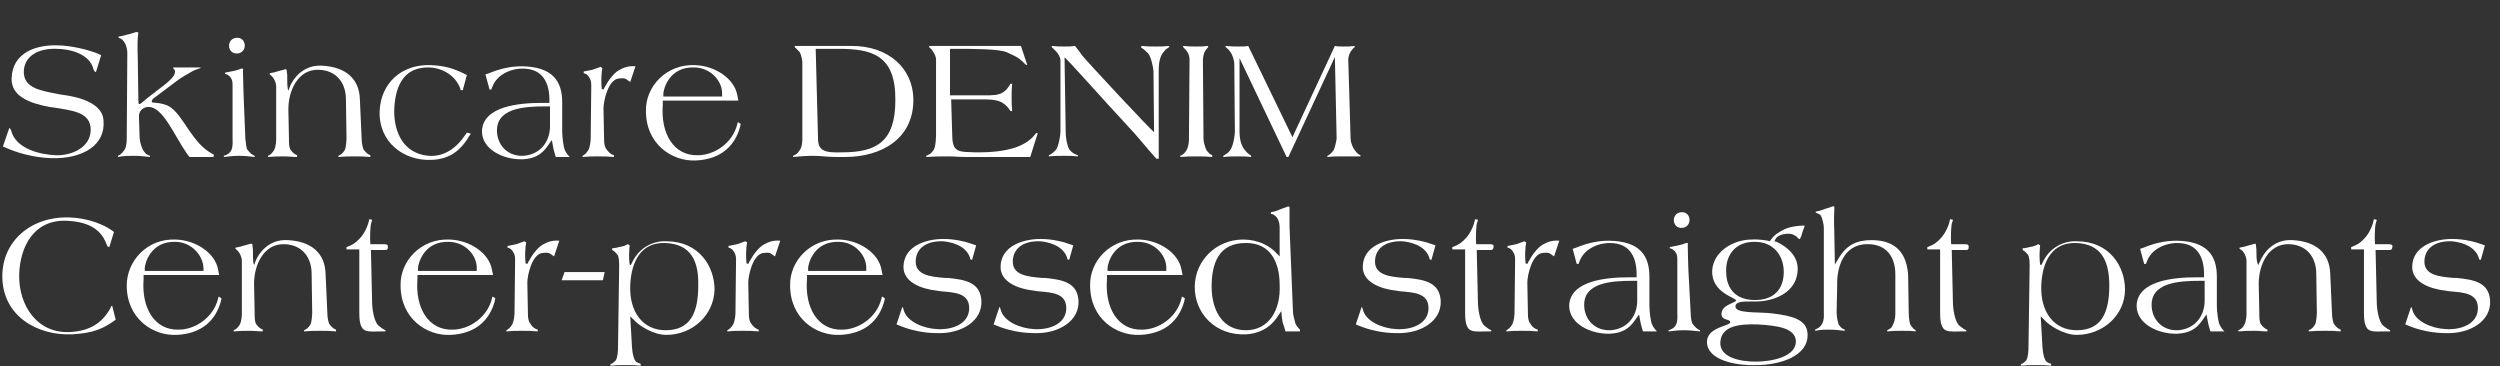 <?xml version="1.0" encoding="utf-8"?>
<!-- Generator: Adobe Illustrator 28.1.0, SVG Export Plug-In . SVG Version: 6.00 Build 0)  -->
<svg version="1.1" id="リード文" xmlns="http://www.w3.org/2000/svg" xmlns:xlink="http://www.w3.org/1999/xlink" x="0px"
	 y="0px" viewBox="0 0 430 63" style="enable-background:new 0 0 430 63;" xml:space="preserve">
<rect x="0" y="0" width="430" height="63" fill="#333333" stroke="none"/>
<style type="text/css">
	.st0{enable-background:new    ;}
	.st1{fill:#FFFFFF;}
</style>
<g class="st0">
	<path class="st1" d="M8.7,27.2c-3-0.1-6-1-7.7-1.8l-0.5-0.2L1.6,22l0.2,0.2l0.1,0.2c0.8,3.3,5.2,4.2,7.7,4.3s6-1.2,6-4.4
		c0-3.1-3.4-3.3-6.3-3.8l-0.8-0.1c-3.1-0.6-6.6-1.7-6.5-4.9C2.1,9,6.3,7.7,9.8,7.8c2.4,0,5.6,0.8,7.2,1.5l0.4,0.2l-0.9,2.9l-0.2-0.1
		L16.1,12c-0.6-2.8-4.2-3.6-6.4-3.6c-3.1-0.1-5.4,1.2-5.6,3.7c-0.2,3.1,3,3.5,6,4.1l0.6,0.1c0.6,0.1,6.9,0.7,7.1,4.4
		C18.2,24.9,14.3,27.4,8.7,27.2z"/>
	<path class="st1" d="M36.7,27h-4.1l-0.4-0.5c-2.3-3.3-4.2-8.2-6.7-8.1c-0.7,0-1.6,0.5-1.6,1.6l0.1,3.3c0,1.4,0.6,2.6,0.8,2.8
		c0.4,0.5,0.5,0.5,1,0.7V27c-1.1-0.1-1.7-0.2-2.8-0.2c-1,0-1.7,0-2.7,0.2v-0.2c0.5-0.2,0.8-0.6,1.1-1c0.4-0.6,0.4-1.7,0.4-2
		l0.1-14.8c0-0.3-0.2-1.4-0.5-1.7c-0.4-0.7-0.8-0.7-1-0.8V6.3c0.6-0.1,1-0.2,1.7-0.4c0.5-0.1,0.9-0.3,1.4-0.4l0.3,0.1
		c0,0.1,0,0.1-0.1,0.8c-0.1,1.5,0,3.6,0,3.8l0.1,7.2c0,0.2,0,0.5,0.2,0.5c0.2,0,0.8-0.6,1.3-1l3.1-2.4c0.8-0.6,1.7-1.5,1.7-2.1
		c0-0.4-0.1-0.5-0.3-0.6v-0.2h4.7v0.1c-1.1,0.4-1,0.3-2,0.9c-1.1,0.6-1.7,1-3,2l-2.8,2.1c-0.3,0.2-0.6,0.4-0.6,0.8
		c0,0.3,1,0,2.6,0.6c2.1,0.9,3.3,4.1,5.6,6.6c1.2,1.3,2.3,1.8,2.5,1.9L36.7,27z"/>
	<path class="st1" d="M41.1,26.8c-1,0-1.6,0.1-2.6,0.2v-0.2c0.6-0.2,1-0.4,1.3-1c0.3-0.6,0.2-1.7,0.2-1.9l0-9.1c0-0.6,0-1-0.3-1.4
		c-0.2-0.4-0.8-0.7-1-0.7v-0.2c0.6-0.1,0.9-0.2,1.5-0.3c0.5-0.1,0.8-0.2,1.3-0.4l0.3,0c0,0.1,0,0.1,0,0.8c0,1.1,0.1,3.6,0.1,3.8
		l0.3,7.5c0.1,0.8,0.2,1.8,0.4,1.9c0.4,0.5,0.7,0.8,1.2,1V27C42.9,26.9,42.2,26.8,41.1,26.8z M40.7,6.5c1.8-0.1,1.9,2.6,0.1,2.7
		S38.9,6.6,40.7,6.5z"/>
	<path class="st1" d="M61.1,26.9c-1.1,0-1.8,0-2.9,0.1v-0.2c0.5-0.2,0.8-0.5,1.1-1c0.2-0.3,0.3-1.7,0.3-2l-0.1-6.7
		c0-2.7-1.5-5-4.7-5.1c-3.5-0.1-5.2,3.5-5.2,6.8l0.1,5c0,0.8,0,1.6,0.3,2c0.3,0.4,0.6,0.7,1.1,0.9V27c-0.9,0-1.4-0.1-2.2-0.1
		c-1.1,0-1.7,0-2.8,0.1v-0.2c0.5-0.2,0.7-0.5,1-0.9c0.4-0.7,0.4-1.8,0.4-2l0-9.1c0-0.3-0.2-1-0.5-1.4c-0.2-0.3-0.5-0.5-0.6-0.6
		l0-0.2c0.6-0.1,1-0.2,1.6-0.4c0.5-0.1,0.7-0.2,1.1-0.3l0.2,0.1c0,0.1,0,0.1,0.1,0.9c0,0.9,0,1.9,0.1,2.4l0.1,0.3l0.3-0.8
		c0.5-1.2,2.2-3.7,5.5-3.5c4,0.2,6.4,2.2,6.5,5.8l0.3,6.7c0,0.8,0.2,1.8,0.4,2c0.4,0.5,0.6,0.7,1.1,0.9V27
		C62.6,26.9,62,26.9,61.1,26.9z"/>
	<path class="st1" d="M80.7,23.4c-1.5,2.6-3.5,4-6.5,4.1c-4.7,0.2-9.1-3-8.9-8.4c0.2-4.9,3.9-8.1,8.8-7.9c2.3,0.1,3.8,0.5,6,1.6
		l0.2,0.1l-0.7,2.6l-0.4,0l0-0.2c-0.8-2.2-2.9-3.6-5.4-3.7c-4.7-0.1-5.9,3.7-6,7.5c0,3.7,1.6,7.3,5.9,7.7c2.7,0.2,4.8-1.3,6.4-3.7
		l0.2-0.3L81,23L80.7,23.4z"/>
	<path class="st1" d="M95.6,27c-0.1-0.3-0.2-0.6-0.3-1c-0.2-0.7-0.3-1.7-0.4-1.9l-0.7,1c-1.1,1.6-2.4,2.2-4.3,2.3
		c-3.3,0.1-7-1.7-7-4.8c0.1-4.4,6.6-4.9,10.2-4.9h1.4v-0.5c0-2.9-1.1-5.4-4.6-5.4c-2.3,0-4.5,1.2-5.2,3.1l-0.2,0.5h-0.3l-0.7-2.6
		l0.6-0.2c1.7-0.7,3.5-1.2,5.7-1.2c5.3,0.1,6.9,2.6,6.9,6.2v5.1c0,0.7,0.2,2.7,0.5,3.2c0.2,0.4,0.4,0.7,0.8,1.1V27H95.6z M94.6,18.3
		h-0.8c-3.7,0-8.7,0.3-8.3,4.6c0.2,2.2,1.9,4,4.5,3.9c2.9-0.2,4.6-2.4,4.6-5.1V18.3z"/>
	<path class="st1" d="M108.4,14.1l-0.3-0.2c-0.5-0.4-0.7-0.5-1.6-0.4c-1.9,0.1-2.7,3.9-2.7,5.1l0.1,5.2c0,1,0.1,1.5,0.5,2
		c0.4,0.5,0.8,0.8,1.2,0.9V27c-1.1-0.1-1.7-0.1-2.8-0.1c-1,0-1.6,0-2.6,0.1v-0.2c0.4-0.2,0.7-0.5,1-1c0.3-0.5,0.4-1.7,0.4-2l0.1-9.2
		c0-0.7-0.2-1.1-0.5-1.5c-0.2-0.3-0.6-0.5-0.8-0.5v-0.3c0.6-0.1,1-0.2,1.5-0.3c0.5-0.2,0.9-0.3,1.4-0.5l0.3,0.2c0,0.1,0,0-0.1,0.7
		c-0.1,1.1-0.1,1.8,0,2.9l0.3,0.1l0.2-0.4c0.7-1.3,1.6-2.4,2.4-2.9c0.9-0.5,1.7-0.8,2.9-0.7L108.4,14.1z"/>
	<path class="st1" d="M127.3,21.8c-0.9,3.3-3.3,5.6-7.6,5.8c-4.1,0.2-8.6-2.8-8.6-8.5c-0.1-4.2,3.5-8.1,8.4-7.9
		c3.6,0.1,6.8,2.4,7.3,5.1l0.2,1h-13l0,0.7c-0.4,5,1.9,8.8,6,8.7c2.9,0,6-2.1,6.8-5.3l0.1-0.4l0.5,0.3L127.3,21.8z M119.5,11.6
		c-4.5-0.2-5.4,3.9-5.4,4.5l0,0.5h10.1v-0.4C124.3,14.1,122.4,11.7,119.5,11.6z"/>
	<path class="st1" d="M145.4,27h-1.6c-1.6,0-2.5-0.2-4-0.2c-1.3,0-2.1,0.1-3.4,0.2v-0.2c0.5-0.2,0.8-0.4,1.1-0.9
		c0.5-0.6,0.5-1.7,0.5-1.9l0-13.3c0-0.1-0.1-1.2-0.5-1.8c-0.3-0.3-0.7-0.7-0.8-0.8V7.9h9.8c6.4,0,10.5,3.9,10.6,9.1
		C157.2,24,151.4,27,145.4,27z M144.2,8.4h-3.9l0.4,15.4c0,2.2,1.2,2.5,4.2,2.4c5.8,0,9.1-1.8,9.1-8.9
		C154.1,9.4,149.9,8.4,144.2,8.4z"/>
	<path class="st1" d="M177.2,27h-11.1c-1.2,0-1.9-0.1-3.1-0.1c-1.4,0-2.3,0-3.7,0.1v-0.2c0.5-0.2,0.9-0.4,1.2-0.9
		c0.5-0.5,0.5-2.6,0.5-2.9V10.2c0-0.3-0.2-0.9-0.5-1.3c-0.2-0.4-0.6-0.7-0.7-0.8V7.9h15.8l1.1,3.3l-0.3-0.1l-0.3-0.3
		c-1.1-1.1-1.7-1.2-2.9-1.8c-1.4-0.6-5.7-0.6-9.3-0.6h-0.5v8h6c1.2,0,2.3,0,3.1-0.5c0.6-0.4,0.9-0.8,1.3-1.5h0.3
		c-0.1,0.9-0.1,1.5-0.1,2.4c0,0.9,0,1.4,0.1,2.3h-0.3c-0.4-0.6-0.7-1-1.5-1.5c-0.6-0.3-1.4-0.5-2.8-0.5h-5.9l0.2,6.6
		c0.1,2.6,1.4,2.4,3.8,2.5c6.1,0.1,9.1-1.2,10.6-3.3l0.3,0L177.2,27z"/>
	<path class="st1" d="M200.1,9c-0.2,0.2-0.8,1-0.8,3.1v15.2h-0.4c-2-2.2-3-3.6-5-5.7c-4.2-4.5-10.8-12-10.8-11.7l0.2,12.8
		c0,1.5,0.5,3,0.7,3.1c0.4,0.5,0.8,0.7,1.4,0.9l0,0.2c-0.9-0.1-1.4-0.1-2.3-0.1c-1,0-1.7,0-2.7,0.1v-0.2c0.5-0.2,0.8-0.5,1.2-0.9
		c0.5-0.6,0.8-2.6,0.8-3.2l0-12.2c0-0.6-0.5-1.3-0.7-1.5c-0.3-0.3-0.7-0.7-0.8-0.8V7.9c0.9,0.1,1.4,0.1,2.2,0.1c0.7,0,1.1,0,1.8-0.1
		c0.5,0.6,0.8,1,1.2,1.6c0.6,0.8,12.4,13.5,12.4,13.2l-0.1-10.4c0-0.5-0.4-2.5-0.9-3.1c-0.4-0.4-0.7-0.7-1.2-1V7.9
		c1,0.1,1.6,0.1,2.6,0.1c0.8,0,1.3,0,2.2-0.1v0.2C200.7,8.4,200.5,8.4,200.1,9z"/>
	<path class="st1" d="M205.9,26.9c-1.1,0-1.8,0-2.9,0.1v-0.2c0.5-0.2,0.8-0.5,1.1-1c0.4-0.7,0.4-1.7,0.4-2l0.1-13.6
		c0-0.3-0.1-0.9-0.4-1.3c-0.2-0.3-0.6-0.7-0.7-0.8V7.9c0.9,0.1,1.4,0.1,2.2,0.1c0.8,0,1.3,0,2.1-0.1v0.2c-0.1,0.1-0.4,0.5-0.6,0.8
		c-0.2,0.5-0.3,1.1-0.3,1.3l0.1,13.6c0,0.8,0.4,1.8,0.5,2c0.3,0.4,0.5,0.7,1,0.9V27C207.5,26.9,206.9,26.9,205.9,26.9z"/>
	<path class="st1" d="M230.6,26.9c-0.9,0-1.4,0-2.3,0.1v-0.2c0.5-0.2,0.8-0.6,1.1-1c0.2-0.4,0.5-1.7,0.5-2l-0.3-14l-8,17.2h-0.3
		l-8.1-17l0,12.7c0,2.1,0.8,3,1,3.2c0.3,0.4,0.6,0.6,1,0.9l0,0.2c-0.8-0.1-1.3-0.1-2.1-0.1c-1,0-1.7,0-2.7,0.1v-0.2
		c0.5-0.3,0.9-0.5,1.2-1c0.5-0.6,0.8-2.5,0.8-3.1l-0.1-11.8c0-0.3-0.2-1.3-0.7-2c-0.2-0.3-0.6-0.7-0.8-0.8V7.9
		C211.9,8,212.2,8,213,8c0.7,0,1.2,0,1.7-0.1l7.6,15.7l7.3-15.7C230,8,230.5,8,231.1,8c0.8,0,1.2,0,1.9-0.1v0.2
		c-0.1,0.1-0.3,0.2-0.7,0.8c-0.3,0.5-0.4,1.1-0.4,1.3l0.4,13.6c0,0.8,0.5,1.8,0.7,2c0.3,0.4,0.5,0.7,1,0.9l0,0.2
		C232.7,26.9,231.9,26.9,230.6,26.9z"/>
</g>
<g class="st0">
	<path class="st1" d="M19.6,55.2c-1.7,1.2-3.4,2.1-7.1,2.3c-6,0.3-12.1-3.1-12.1-10c0-6,4.9-10.3,11.5-10.1c3.4,0.1,6,1.3,7.3,2.2
		l0.4,0.3l-0.8,2.6l-0.3-0.1l-0.1-0.2c-0.6-1.7-1.9-3.9-6.5-4.2c-6-0.5-8.5,4.4-8.6,9.3c-0.1,5.2,3.1,10.2,8.9,9.8
		c3.1-0.2,5.3-1.4,6.8-4.1l0.1-0.3l0.2-0.1l0.6,2.4L19.6,55.2z"/>
	<path class="st1" d="M38,51.8c-0.9,3.3-3.3,5.6-7.6,5.8c-4.1,0.2-8.6-2.8-8.6-8.5c0-4.2,3.5-8.1,8.4-7.9c3.6,0.1,6.8,2.4,7.3,5.1
		l0.2,1h-13L24.7,48c-0.4,5,1.9,8.8,6,8.7c2.9,0,6-2.1,6.8-5.3l0.1-0.4l0.5,0.3L38,51.8z M30.3,41.6c-4.5-0.2-5.4,3.9-5.4,4.5l0,0.5
		h10.1v-0.4C35,44.1,33.1,41.7,30.3,41.6z"/>
	<path class="st1" d="M55.2,56.9c-1.1,0-1.8,0-2.9,0.1v-0.2c0.5-0.2,0.8-0.5,1.1-1c0.2-0.3,0.3-1.7,0.3-2l-0.1-6.7
		c0-2.7-1.5-5-4.7-5.1c-3.5-0.1-5.2,3.5-5.2,6.8l0.1,5c0,0.8,0,1.6,0.3,2c0.3,0.4,0.6,0.7,1.1,0.9V57c-0.8,0-1.4-0.1-2.2-0.1
		c-1.1,0-1.7,0-2.8,0.1v-0.2c0.5-0.2,0.7-0.5,1-0.9c0.4-0.7,0.4-1.8,0.4-2l0-9.1c0-0.3-0.2-1-0.5-1.4c-0.2-0.3-0.5-0.5-0.6-0.6
		l0-0.2c0.6-0.1,1-0.2,1.6-0.4c0.5-0.1,0.7-0.2,1.1-0.3l0.2,0.1c0,0.1,0,0.1,0.1,0.9c0,0.9,0,1.9,0.1,2.4l0.1,0.3l0.3-0.8
		c0.5-1.2,2.2-3.7,5.5-3.5c4,0.2,6.4,2.2,6.5,5.8l0.3,6.7c0,0.8,0.2,1.8,0.4,2c0.4,0.5,0.6,0.7,1.1,0.9V57
		C56.7,56.9,56.2,56.9,55.2,56.9z"/>
	<path class="st1" d="M66,43h-2.2l0.2,8.9c0,1.1,0.3,3.4,1.1,4.1c0.4,0.3,0.7,0.6,1.2,0.8V57h-0.5c-1.8,0-3,0.2-3.5-0.6
		c-0.2-0.3-0.5-0.8-0.5-2.6l0-10.9l-2.2,0v-0.4c1.1-0.4,1.5-0.7,2.2-1.4c1-1,1.6-2.6,1.7-3.4l0.5,0.1c0,0.2,0,0-0.2,0.7
		c-0.1,0.5-0.2,2.4-0.1,3.5h2.1c0.4,0,0.9,0,0.9,0.3C66.8,43.1,66.4,43,66,43z"/>
	<path class="st1" d="M85.1,51.8c-0.9,3.3-3.3,5.6-7.6,5.8c-4.1,0.2-8.6-2.8-8.6-8.5c-0.1-4.2,3.5-8.1,8.4-7.9
		c3.6,0.1,6.8,2.4,7.3,5.1l0.2,1h-13l0,0.7c-0.4,5,1.9,8.8,6,8.7c2.9,0,6-2.1,6.8-5.3l0.1-0.4l0.5,0.3L85.1,51.8z M77.3,41.6
		c-4.5-0.2-5.4,3.9-5.4,4.5l0,0.5H82v-0.4C82.1,44.1,80.2,41.7,77.3,41.6z"/>
	<path class="st1" d="M95.3,44.1L95,43.9c-0.5-0.4-0.7-0.5-1.6-0.4c-1.9,0.1-2.7,3.9-2.7,5.1l0.1,5.2c0,1,0.1,1.5,0.5,2
		c0.3,0.5,0.8,0.8,1.2,0.9V57c-1.1-0.1-1.7-0.1-2.8-0.1c-1,0-1.6,0-2.6,0.1v-0.2c0.4-0.2,0.7-0.5,1-1c0.3-0.5,0.4-1.7,0.4-2l0.1-9.2
		c0-0.7-0.2-1.1-0.5-1.5c-0.2-0.3-0.6-0.5-0.8-0.5v-0.3c0.6-0.1,1-0.2,1.5-0.3c0.5-0.2,0.9-0.3,1.4-0.5l0.3,0.2c0,0.1,0,0-0.1,0.7
		c-0.1,1.1-0.1,1.8,0,2.9l0.3,0.1l0.2-0.4c0.7-1.3,1.6-2.4,2.4-2.9c0.9-0.5,1.7-0.8,2.9-0.7L95.3,44.1z"/>
	<path class="st1" d="M103.7,48.2h-7.1l0.5-1.4h6.9L103.7,48.2z"/>
	<path class="st1" d="M114.6,57.6c-2.3,0-4.8-1.7-5.5-2.5l-0.7-0.7l0.3,5.3c0.1,1.5,0.4,2.1,0.6,2.4c0.2,0.3,0.8,0.4,0.9,0.5v0.3
		c-1-0.1-1.6-0.1-2.6-0.1c-1,0-1.6,0-2.6,0.1v-0.3c0.1,0,0.3,0,0.8-0.5c0.5-0.4,0.5-2.3,0.5-2.4l0.2-14.1c0-1.3-0.2-1.8-0.5-2
		c-0.2-0.3-0.4-0.4-0.7-0.6v-0.3c0.6,0,1-0.2,1.7-0.3c0.4-0.1,0.6-0.2,1-0.4l0.3,0.2c0,0.1-0.1,1-0.1,1.6c0,0.2,0,1,0.1,1.7l0.2,0.1
		l0.2-0.4c1.2-2.6,3.6-3.8,5.9-3.7c5.7,0,8.3,4.4,8.3,8.3C122.8,54.2,119.1,57.6,114.6,57.6z M114.5,41.8c-4.2-0.2-5.9,3.1-6.1,7.2
		c-0.2,4.7,2.2,7.8,6.1,7.8c4.3,0,5.6-3.1,5.6-7.7C120.2,44.7,118.7,42,114.5,41.8z"/>
	<path class="st1" d="M133.3,44.1l-0.3-0.2c-0.5-0.4-0.7-0.5-1.6-0.4c-1.9,0.1-2.7,3.9-2.7,5.1l0.1,5.2c0,1,0.1,1.5,0.5,2
		c0.4,0.5,0.8,0.8,1.2,0.9V57c-1.1-0.1-1.7-0.1-2.8-0.1c-1,0-1.6,0-2.6,0.1v-0.2c0.4-0.2,0.7-0.5,1-1c0.3-0.5,0.4-1.7,0.4-2l0.1-9.2
		c0-0.7-0.2-1.1-0.5-1.5c-0.2-0.3-0.6-0.5-0.8-0.5v-0.3c0.6-0.1,1-0.2,1.5-0.3c0.5-0.2,0.9-0.3,1.4-0.5l0.3,0.2c0,0.1,0,0-0.1,0.7
		c-0.1,1.1-0.1,1.8,0,2.9l0.3,0.1l0.2-0.4c0.7-1.3,1.6-2.4,2.4-2.9c0.9-0.5,1.7-0.8,2.9-0.7L133.3,44.1z"/>
	<path class="st1" d="M152.1,51.8c-0.9,3.3-3.3,5.6-7.6,5.8c-4.1,0.2-8.6-2.8-8.6-8.5c-0.1-4.2,3.5-8.1,8.4-7.9
		c3.6,0.1,6.8,2.4,7.3,5.1l0.2,1h-13l0,0.7c-0.4,5,1.9,8.8,6,8.7c2.9,0,6-2.1,6.8-5.3l0.1-0.4l0.5,0.3L152.1,51.8z M144.4,41.6
		c-4.5-0.2-5.4,3.9-5.4,4.5l0,0.5H149v-0.4C149.1,44.1,147.2,41.7,144.4,41.6z"/>
	<path class="st1" d="M161.3,57.3c-2.4,0-4.7-0.5-6.6-1.3l-0.5-0.2l1-3l0.1,0.1l0.1,0.3c0.5,2.2,3.6,3.3,5.7,3.4
		c2.7,0.2,5.6-0.9,5.6-3.6c0-2.6-2.5-2.7-4.9-2.9l-0.6-0.1c-2.8-0.3-5.9-1.5-5.8-4.2c0.1-3.4,3.7-4.7,6.9-4.7c2,0,4,0.5,5.3,1
		l0.3,0.1l-0.7,2.5l-0.3-0.1l-0.1-0.4c-0.8-2.1-3.4-2.6-4.6-2.7c-3.1-0.1-4.7,1.4-4.7,3.5c0,2.3,2.5,2.6,5,2.8l0.5,0
		c3.1,0.3,5.6,0.8,5.8,3.9C169,55.2,165.4,57.4,161.3,57.3z"/>
	<path class="st1" d="M178,57.3c-2.4,0-4.7-0.5-6.6-1.3l-0.5-0.2l1-3l0.1,0.1l0.1,0.3c0.5,2.2,3.6,3.3,5.7,3.4
		c2.7,0.2,5.6-0.9,5.6-3.6c0-2.6-2.5-2.7-4.9-2.9l-0.6-0.1c-2.8-0.3-5.9-1.5-5.8-4.2c0.1-3.4,3.7-4.7,6.9-4.7c2,0,4,0.5,5.3,1
		l0.3,0.1l-0.7,2.5l-0.3-0.1l-0.1-0.4c-0.8-2.1-3.4-2.6-4.6-2.7c-3.1-0.1-4.7,1.4-4.7,3.5c0,2.3,2.5,2.6,5,2.8l0.5,0
		c3.1,0.3,5.6,0.8,5.8,3.9C185.7,55.2,182.1,57.4,178,57.3z"/>
	<path class="st1" d="M203.7,51.8c-0.9,3.3-3.3,5.6-7.6,5.8c-4.1,0.2-8.6-2.8-8.6-8.5c-0.1-4.2,3.5-8.1,8.4-7.9
		c3.6,0.1,6.8,2.4,7.3,5.1l0.2,1h-13l0,0.7c-0.4,5,1.9,8.8,6,8.7c2.9,0,6-2.1,6.8-5.3l0.1-0.4l0.5,0.3L203.7,51.8z M195.9,41.6
		c-4.5-0.2-5.4,3.9-5.4,4.5l0,0.5h10.1v-0.4C200.7,44.1,198.8,41.7,195.9,41.6z"/>
	<path class="st1" d="M221.1,57c0-0.1-0.3-1-0.5-1.6c0-0.2-0.2-1.1-0.2-1.9l-0.5,0.7c-1.5,2.5-3.8,3.2-5.5,3.3
		c-5.3,0.3-9-3.6-8.9-8.3c0.1-4.5,3.8-8,8.3-8c2.5,0,4.6,1,5.9,2.5l0.4,0.4v-4.9c0-1.2-0.4-1.8-0.8-2.1c-0.2-0.2-0.5-0.3-0.7-0.3
		l0-0.3c0.6-0.1,1-0.2,1.6-0.5c0.5-0.2,0.9-0.3,1.4-0.5l0.2,0.1c0-0.2,0,0.1,0,0.8c0,0.7,0,2.5,0,2.6l0.6,14.8
		c0,0.2,0.3,1.5,0.4,1.8c0.2,0.5,0.5,0.8,0.8,1.1V57H221.1z M214.4,41.8c-4.9-0.1-6,3.7-6,7.5c0,4.1,1.9,7.5,5.9,7.5
		c3.9,0,6-3.4,5.8-7.8C220.1,45.1,218.5,41.8,214.4,41.8z"/>
	<path class="st1" d="M240.3,57.3c-2.4,0-4.7-0.5-6.6-1.3l-0.5-0.2l1-3l0.1,0.1l0.1,0.3c0.5,2.2,3.6,3.3,5.7,3.4
		c2.7,0.2,5.6-0.9,5.6-3.6c0-2.6-2.5-2.7-4.9-2.9l-0.6-0.1c-2.8-0.3-5.9-1.5-5.8-4.2c0.1-3.4,3.7-4.7,6.9-4.7c2,0,4,0.5,5.3,1
		l0.3,0.1l-0.7,2.5l-0.3-0.1l-0.1-0.4c-0.8-2.1-3.4-2.6-4.6-2.7c-3.1-0.1-4.7,1.4-4.7,3.5c0,2.3,2.5,2.6,5,2.8l0.5,0
		c3.1,0.3,5.6,0.8,5.8,3.9C248,55.2,244.4,57.4,240.3,57.3z"/>
	<path class="st1" d="M256.2,43h-2.2l0.2,8.9c0,1.1,0.3,3.4,1.1,4.1c0.4,0.3,0.7,0.6,1.2,0.8V57h-0.5c-1.8,0-3,0.2-3.5-0.6
		c-0.2-0.3-0.5-0.8-0.5-2.6l0-10.9l-2.2,0v-0.4c1.1-0.4,1.5-0.7,2.2-1.4c1-1,1.6-2.6,1.7-3.4l0.5,0.1c0,0.2,0,0-0.2,0.7
		c-0.1,0.5-0.2,2.4-0.1,3.5h2.1c0.4,0,0.9,0,0.9,0.3C256.9,43.1,256.5,43,256.2,43z"/>
	<path class="st1" d="M267.3,44.1l-0.3-0.2c-0.5-0.4-0.7-0.5-1.6-0.4c-1.9,0.1-2.7,3.9-2.7,5.1l0.1,5.2c0,1,0.1,1.5,0.5,2
		c0.3,0.5,0.8,0.8,1.2,0.9V57c-1.1-0.1-1.7-0.1-2.8-0.1c-1,0-1.6,0-2.6,0.1v-0.2c0.4-0.2,0.7-0.5,1-1c0.3-0.5,0.4-1.7,0.4-2l0.1-9.2
		c0-0.7-0.2-1.1-0.5-1.5c-0.2-0.3-0.6-0.5-0.8-0.5v-0.3c0.6-0.1,1-0.2,1.5-0.3c0.5-0.2,0.9-0.3,1.4-0.5l0.3,0.2c0,0.1,0,0-0.1,0.7
		c-0.1,1.1-0.1,1.8,0,2.9l0.3,0.1l0.2-0.4c0.7-1.3,1.6-2.4,2.4-2.9c0.9-0.5,1.7-0.8,2.9-0.7L267.3,44.1z"/>
	<path class="st1" d="M282.6,57c-0.1-0.3-0.2-0.6-0.3-1c-0.2-0.7-0.3-1.7-0.4-1.9l-0.7,1c-1.1,1.6-2.4,2.2-4.3,2.3
		c-3.3,0.1-7-1.7-7-4.8c0.1-4.4,6.6-4.9,10.2-4.9h1.4v-0.5c0-2.9-1.1-5.4-4.6-5.4c-2.3,0-4.5,1.2-5.2,3.1l-0.2,0.5h-0.3l-0.7-2.6
		l0.6-0.2c1.7-0.7,3.5-1.2,5.7-1.2c5.3,0.1,6.9,2.6,6.9,6.2v5.1c0,0.7,0.2,2.7,0.5,3.2c0.2,0.4,0.4,0.7,0.8,1.1V57H282.6z
		 M281.6,48.3h-0.8c-3.7,0-8.7,0.3-8.3,4.6c0.2,2.2,1.9,4,4.5,3.9c2.9-0.2,4.6-2.4,4.6-5.1V48.3z"/>
	<path class="st1" d="M289.6,56.8c-1,0-1.6,0.1-2.6,0.2v-0.2c0.6-0.2,1-0.4,1.3-1c0.3-0.6,0.2-1.7,0.2-1.9l0-9.1c0-0.6,0-1-0.3-1.4
		c-0.2-0.4-0.8-0.7-1-0.7v-0.2c0.6-0.1,0.9-0.2,1.5-0.3c0.5-0.1,0.8-0.2,1.3-0.4l0.3,0c0,0.1,0,0.1,0,0.8c0,1.1,0.1,3.6,0.1,3.8
		l0.4,7.5c0,0.8,0.2,1.8,0.4,1.9c0.4,0.5,0.7,0.8,1.2,1V57C291.3,56.9,290.7,56.8,289.6,56.8z M289.2,36.5c1.8-0.1,1.9,2.6,0.1,2.7
		C287.5,39.3,287.4,36.6,289.2,36.5z"/>
	<path class="st1" d="M302,62.8c-3.6,0.1-8.4-0.9-8.4-4c0-2.6,4.1-2.7,4-3.4c0-0.6-1.6-0.2-1.5-1.5c0.1-1.5,2.4-1.8,2.5-2.2
		c0.1-0.5-4.3-1.3-4.1-5.2c0.2-3.3,3.7-5.3,6.8-5.3c1.2-0.1,2.7,0.2,2.8,0.2l0.3,0.1l0.3-0.4c0.6-0.8,1.3-1.2,2.3-1.7
		c1.1-0.5,2.8-0.6,3.1-0.6l0.3,0c-0.1,0.5-0.3,0.8-0.4,1.2c-0.1,0.4-0.2,0.7-0.4,1.1h-0.2c-0.5-0.6-1.1-0.9-1.8-0.9
		c-0.9,0-1.9,0.3-2.2,0.9l-0.2,0.4l0.4,0.1c1.9,0.9,3.7,2.5,3.6,4.8c-0.1,3.3-2.9,5-6.1,5.4c-1.8,0.2-4.4-0.3-4.6,0.8
		c-0.2,1.4,3.8,1,6.3,1.3c3.3,0.4,6,1,6.1,3.5C311.1,61.3,306.1,62.8,302,62.8z M302.3,55.8c-3-0.1-6.2,0.2-6.4,3
		c-0.2,2.7,3.4,3.4,6.1,3.4c2.7,0,6.9-0.8,6.9-3.5C308.8,56.4,305.7,56,302.3,55.8z M301.9,41.6c-3.4-0.1-5.1,2.3-5,5.1
		c0,2.8,1.5,5,5.2,4.9c3.5-0.1,4.8-2.4,4.7-5.1C306.7,43.8,304.9,41.6,301.9,41.6z"/>
	<path class="st1" d="M327.2,56.9c-1,0-1.6,0-2.6,0.1v-0.2c0.8-0.4,0.8-0.5,1-1c0.4-0.7,0.4-1.7,0.4-2v-6.6c0-3.3-1.8-5.2-4.7-5.2
		c-4.3-0.1-5.4,4.2-5.3,7l-0.1,4.8c0,0.8,0.3,2,0.4,2.1c0.4,0.5,0.5,0.6,1,0.8l0,0.2c-1-0.1-1.6-0.2-2.6-0.2s-1.5,0-2.5,0.2v-0.2
		c0.8-0.4,0.9-0.5,1.2-1c0.4-0.7,0.3-1.7,0.3-2V39.2c0-0.7-0.3-1.7-0.5-2.1c-0.2-0.3-0.8-0.5-0.9-0.5v-0.2c0.7-0.1,1.1-0.3,1.7-0.5
		c0.4-0.1,0.7-0.2,1.2-0.4l0.3,0c0,0.2,0,0,0,0.7c-0.1,1.5,0,3.6,0,3.8l0.1,5.5l0.6-1c1.4-2.4,3.2-3.2,5.7-3.2
		c4.2,0,6.1,2.3,6.3,6.1l0.1,6.3c0,1.1,0.2,2,0.3,2.2c0.4,0.5,0.5,0.7,0.9,0.9V57C328.7,56.9,328.1,56.9,327.2,56.9z"/>
	<path class="st1" d="M337.9,43h-2.2l0.2,8.9c0,1.1,0.3,3.4,1.1,4.1c0.4,0.3,0.7,0.6,1.2,0.8V57h-0.5c-1.8,0-3,0.2-3.5-0.6
		c-0.2-0.3-0.5-0.8-0.5-2.6l0-10.9l-2.2,0v-0.4c1.1-0.4,1.5-0.7,2.2-1.4c1-1,1.6-2.6,1.7-3.4l0.5,0.1c0,0.2,0,0-0.2,0.7
		c-0.1,0.5-0.2,2.4-0.1,3.5h2.1c0.4,0,0.9,0,0.9,0.3C338.7,43.1,338.3,43,337.9,43z"/>
	<path class="st1" d="M357.2,57.6c-2.3,0-4.8-1.7-5.5-2.5l-0.7-0.7l0.3,5.3c0.1,1.5,0.4,2.1,0.6,2.4c0.2,0.3,0.8,0.4,0.9,0.5v0.3
		c-1-0.1-1.6-0.1-2.6-0.1c-1,0-1.6,0-2.6,0.1v-0.3c0.1,0,0.3,0,0.8-0.5c0.5-0.4,0.5-2.3,0.5-2.4l0.2-14.1c0-1.3-0.2-1.8-0.5-2
		c-0.2-0.3-0.4-0.4-0.7-0.6v-0.3c0.6,0,1-0.2,1.7-0.3c0.4-0.1,0.6-0.2,1-0.4l0.3,0.2c0,0.1-0.1,1-0.1,1.6c0,0.2,0,1,0.1,1.7l0.2,0.1
		l0.2-0.4c1.2-2.6,3.6-3.8,5.9-3.7c5.7,0,8.3,4.4,8.3,8.3C365.5,54.2,361.7,57.6,357.2,57.6z M357.2,41.8c-4.2-0.2-5.9,3.1-6.1,7.2
		c-0.2,4.7,2.2,7.8,6.1,7.8c4.3,0,5.6-3.1,5.6-7.7C362.8,44.7,361.3,42,357.2,41.8z"/>
	<path class="st1" d="M380.2,57c-0.1-0.3-0.2-0.6-0.3-1c-0.2-0.7-0.3-1.7-0.4-1.9l-0.7,1c-1.1,1.6-2.4,2.2-4.3,2.3
		c-3.3,0.1-7-1.7-7-4.8c0.1-4.4,6.6-4.9,10.2-4.9h1.4v-0.5c0-2.9-1.1-5.4-4.6-5.4c-2.3,0-4.5,1.2-5.2,3.1l-0.2,0.5h-0.3l-0.7-2.6
		l0.6-0.2c1.7-0.7,3.5-1.2,5.7-1.2c5.3,0.1,6.9,2.6,6.9,6.2v5.1c0,0.7,0.2,2.7,0.5,3.2c0.2,0.4,0.4,0.7,0.8,1.1V57H380.2z
		 M379.2,48.3h-0.8c-3.7,0-8.7,0.3-8.3,4.6c0.2,2.2,1.9,4,4.5,3.9c2.9-0.2,4.6-2.4,4.6-5.1V48.3z"/>
	<path class="st1" d="M400,56.9c-1.1,0-1.8,0-2.9,0.1v-0.2c0.5-0.2,0.8-0.5,1.1-1c0.2-0.3,0.3-1.7,0.3-2l-0.1-6.7
		c0-2.7-1.5-5-4.7-5.1c-3.5-0.1-5.2,3.5-5.2,6.8l0.1,5c0,0.8,0,1.6,0.3,2c0.3,0.4,0.6,0.7,1.1,0.9V57c-0.9,0-1.4-0.1-2.2-0.1
		c-1.1,0-1.7,0-2.8,0.1v-0.2c0.5-0.2,0.8-0.5,1-0.9c0.4-0.7,0.4-1.8,0.4-2l0-9.1c0-0.3-0.2-1-0.5-1.4c-0.2-0.3-0.5-0.5-0.7-0.6
		l0-0.2c0.6-0.1,1-0.2,1.6-0.4c0.5-0.1,0.7-0.2,1.1-0.3L388,42c0,0.1,0,0.1,0.1,0.9c0,0.9,0,1.9,0.2,2.4l0.1,0.3l0.4-0.8
		c0.5-1.2,2.2-3.7,5.5-3.5c4,0.2,6.4,2.2,6.5,5.8l0.3,6.7c0,0.8,0.2,1.8,0.4,2c0.4,0.5,0.6,0.7,1.1,0.9V57
		C401.5,56.9,400.9,56.9,400,56.9z"/>
	<path class="st1" d="M410.8,43h-2.2l0.2,8.9c0,1.1,0.3,3.4,1.1,4.1c0.4,0.3,0.7,0.6,1.2,0.8V57h-0.5c-1.8,0-3,0.2-3.5-0.6
		c-0.2-0.3-0.5-0.8-0.5-2.6l0-10.9l-2.2,0v-0.4c1.1-0.4,1.5-0.7,2.2-1.4c1-1,1.6-2.6,1.7-3.4l0.5,0.1c0,0.2,0,0-0.2,0.7
		c-0.1,0.5-0.2,2.4-0.1,3.5h2.1c0.4,0,0.9,0,0.9,0.3C411.5,43.1,411.1,43,410.8,43z"/>
	<path class="st1" d="M420.8,57.3c-2.4,0-4.7-0.5-6.6-1.3l-0.5-0.2l1-3l0.1,0.1l0.1,0.3c0.5,2.2,3.6,3.3,5.7,3.4
		c2.7,0.2,5.6-0.9,5.6-3.6c0-2.6-2.5-2.7-4.9-2.9l-0.6-0.1c-2.8-0.3-5.9-1.5-5.8-4.2c0.1-3.4,3.7-4.7,6.9-4.7c2,0,4,0.5,5.3,1
		l0.3,0.1l-0.7,2.5l-0.3-0.1l-0.1-0.4c-0.8-2.1-3.4-2.6-4.6-2.7c-3.1-0.1-4.7,1.4-4.7,3.5c0,2.3,2.5,2.6,5,2.8l0.5,0
		c3.1,0.3,5.6,0.8,5.8,3.9C428.5,55.2,424.9,57.4,420.8,57.3z"/>
</g>
</svg>
